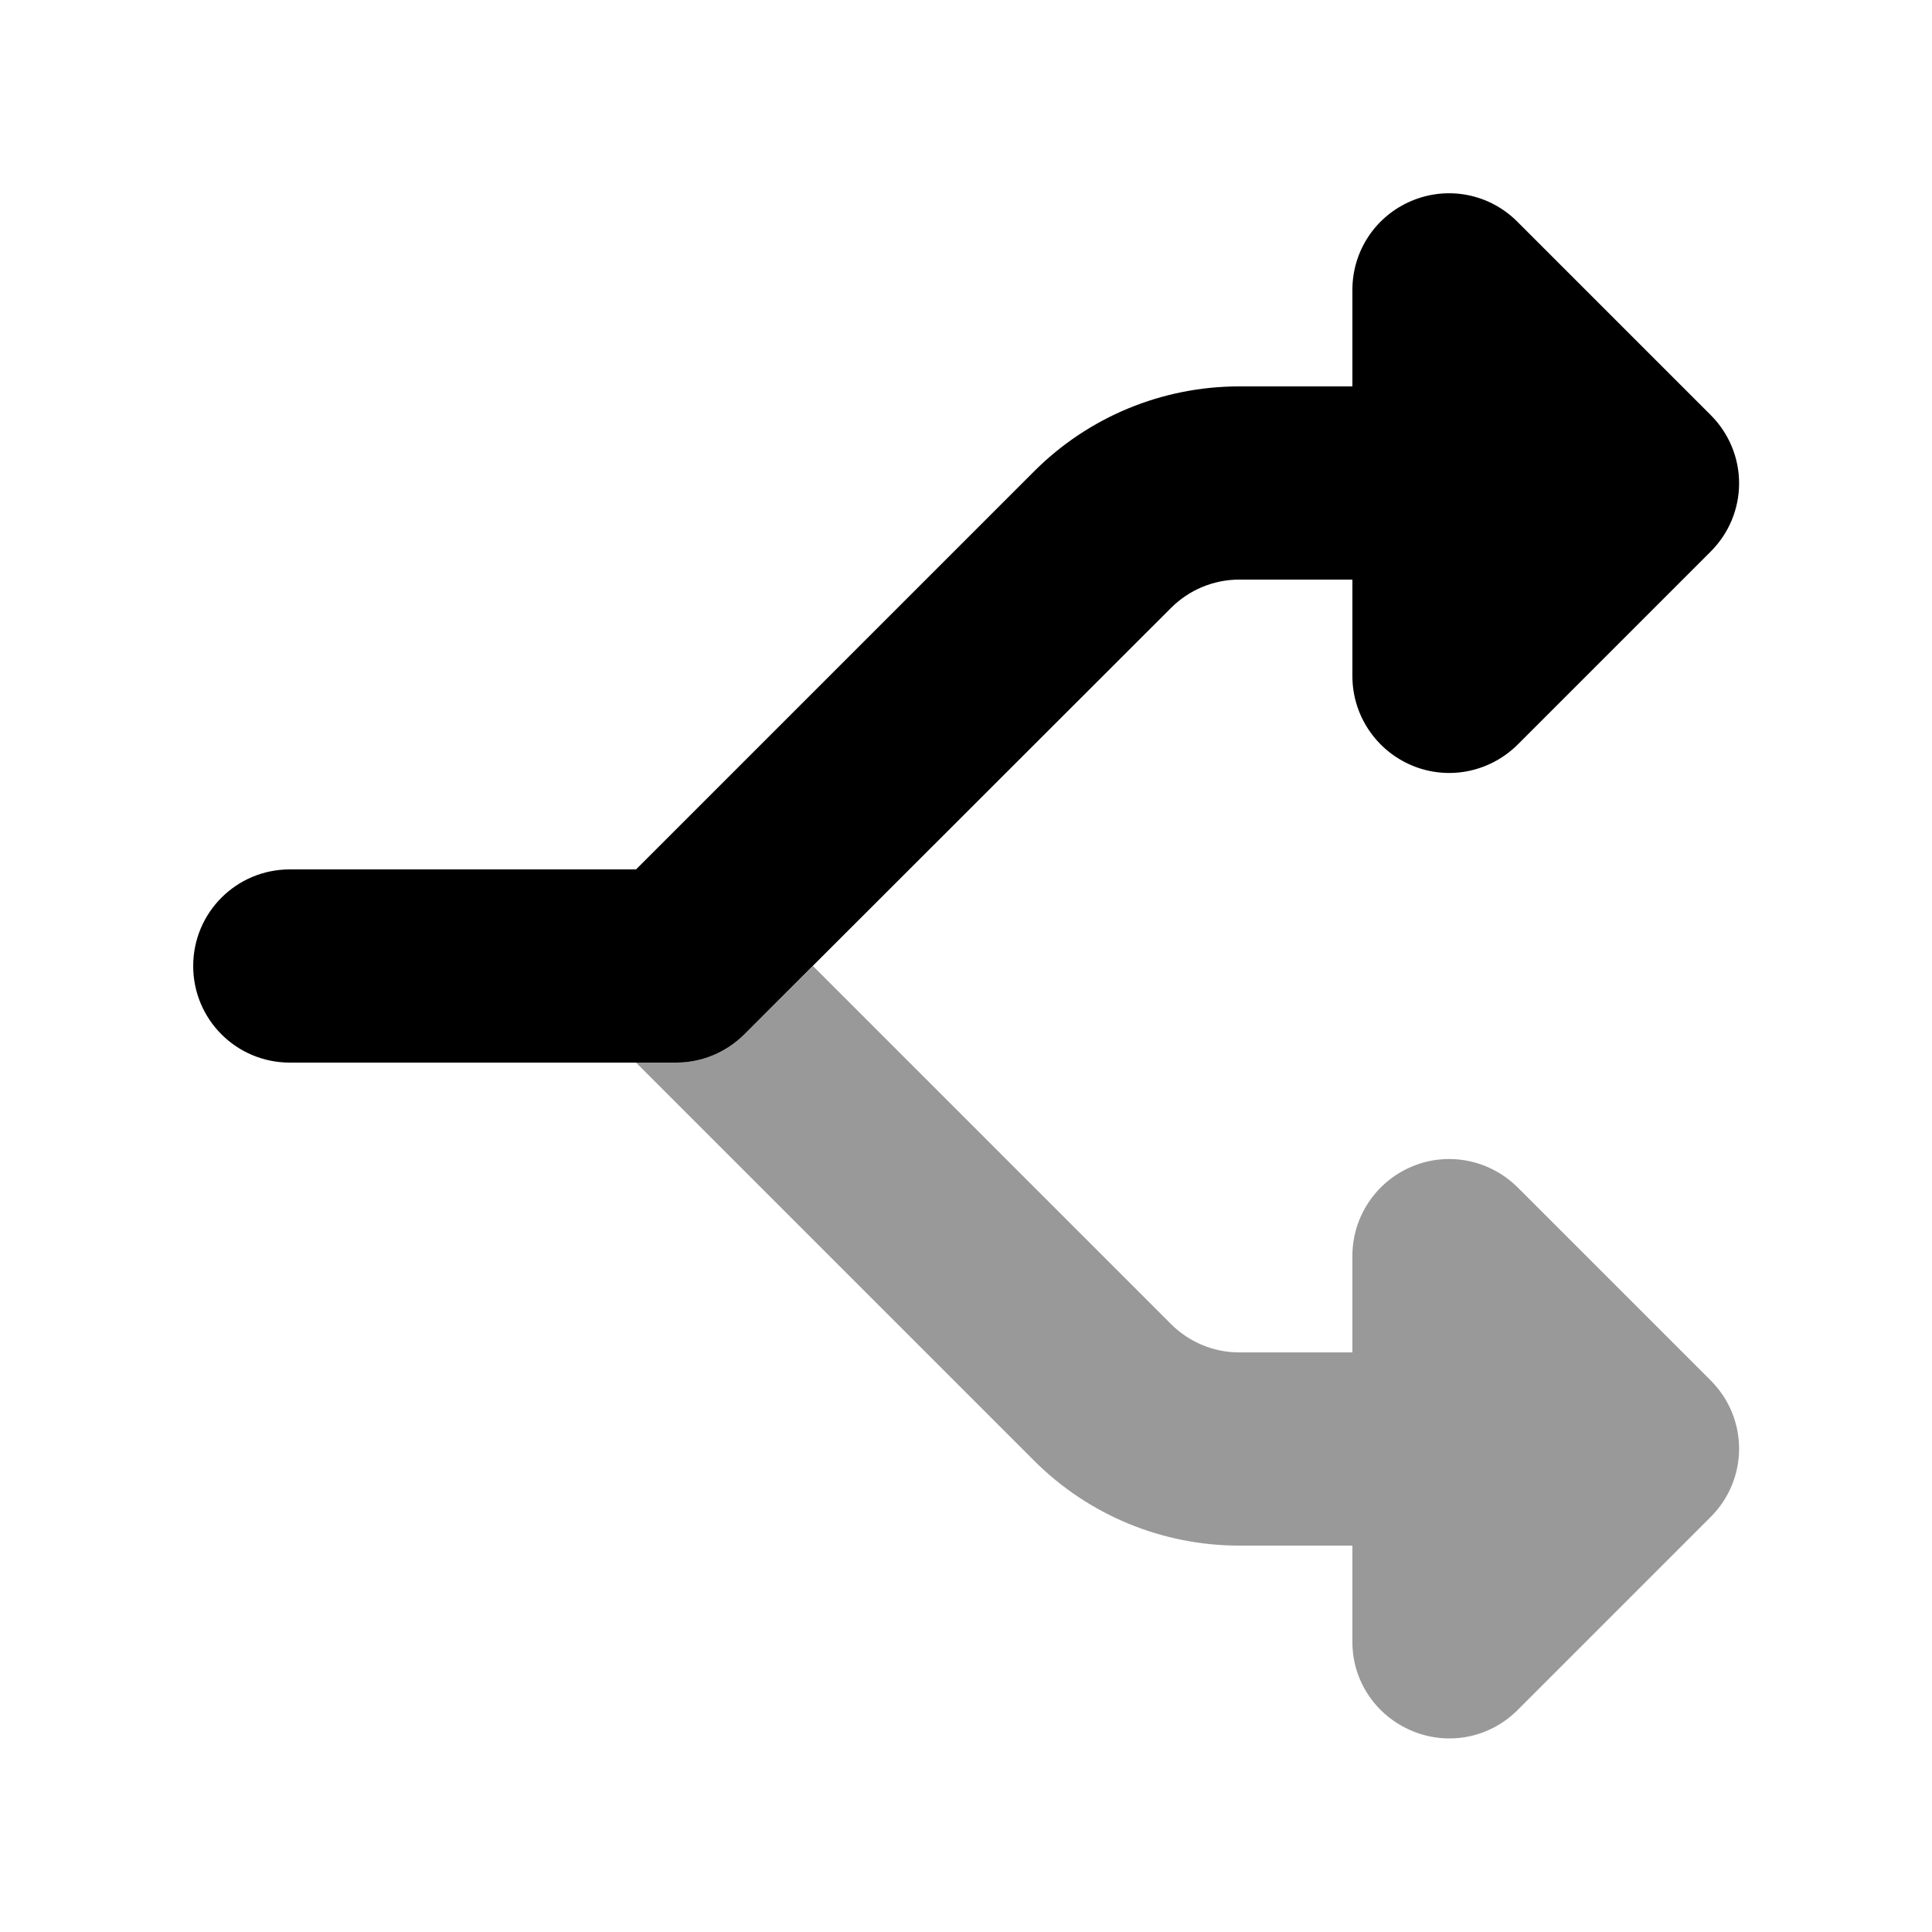 <svg xmlns="http://www.w3.org/2000/svg" viewBox="0 0 640 640"><!--! Font Awesome Pro 7.1.0 by @fontawesome - https://fontawesome.com License - https://fontawesome.com/license (Commercial License) Copyright 2025 Fonticons, Inc. --><path opacity=".4" fill="currentColor" d="M210.7 352C215.1 352 219.5 352 224 352C232.5 352 240.6 348.6 246.6 342.6L269.3 320L387.9 438.6C393.9 444.6 402 448 410.5 448L448 448L448 416C448 403.1 455.8 391.4 467.8 386.4C479.8 381.4 493.5 384.2 502.7 393.3L566.7 457.3C572.7 463.3 576.1 471.4 576.1 479.9C576.1 488.4 572.7 496.5 566.7 502.5L502.7 566.5C493.5 575.7 479.8 578.4 467.8 573.4C455.8 568.4 448 556.9 448 544L448 512L410.5 512C385 512 360.6 501.9 342.6 483.9L210.7 352z"/><path fill="currentColor" d="M502.6 73.4C493.4 64.2 479.7 61.5 467.7 66.5C455.7 71.5 448 83.1 448 96L448 128L410.5 128C385 128 360.6 138.1 342.6 156.1L210.7 288L96 288C78.3 288 64 302.3 64 320C64 337.7 78.3 352 96 352L224 352C232.5 352 240.6 348.6 246.6 342.6L387.9 201.4C393.9 195.4 402 192 410.5 192L448 192L448 224C448 236.9 455.8 248.6 467.8 253.6C479.8 258.6 493.5 255.8 502.7 246.7L566.7 182.7C572.7 176.7 576.1 168.6 576.1 160.1C576.1 151.6 572.7 143.5 566.7 137.5L502.7 73.5z"/></svg>